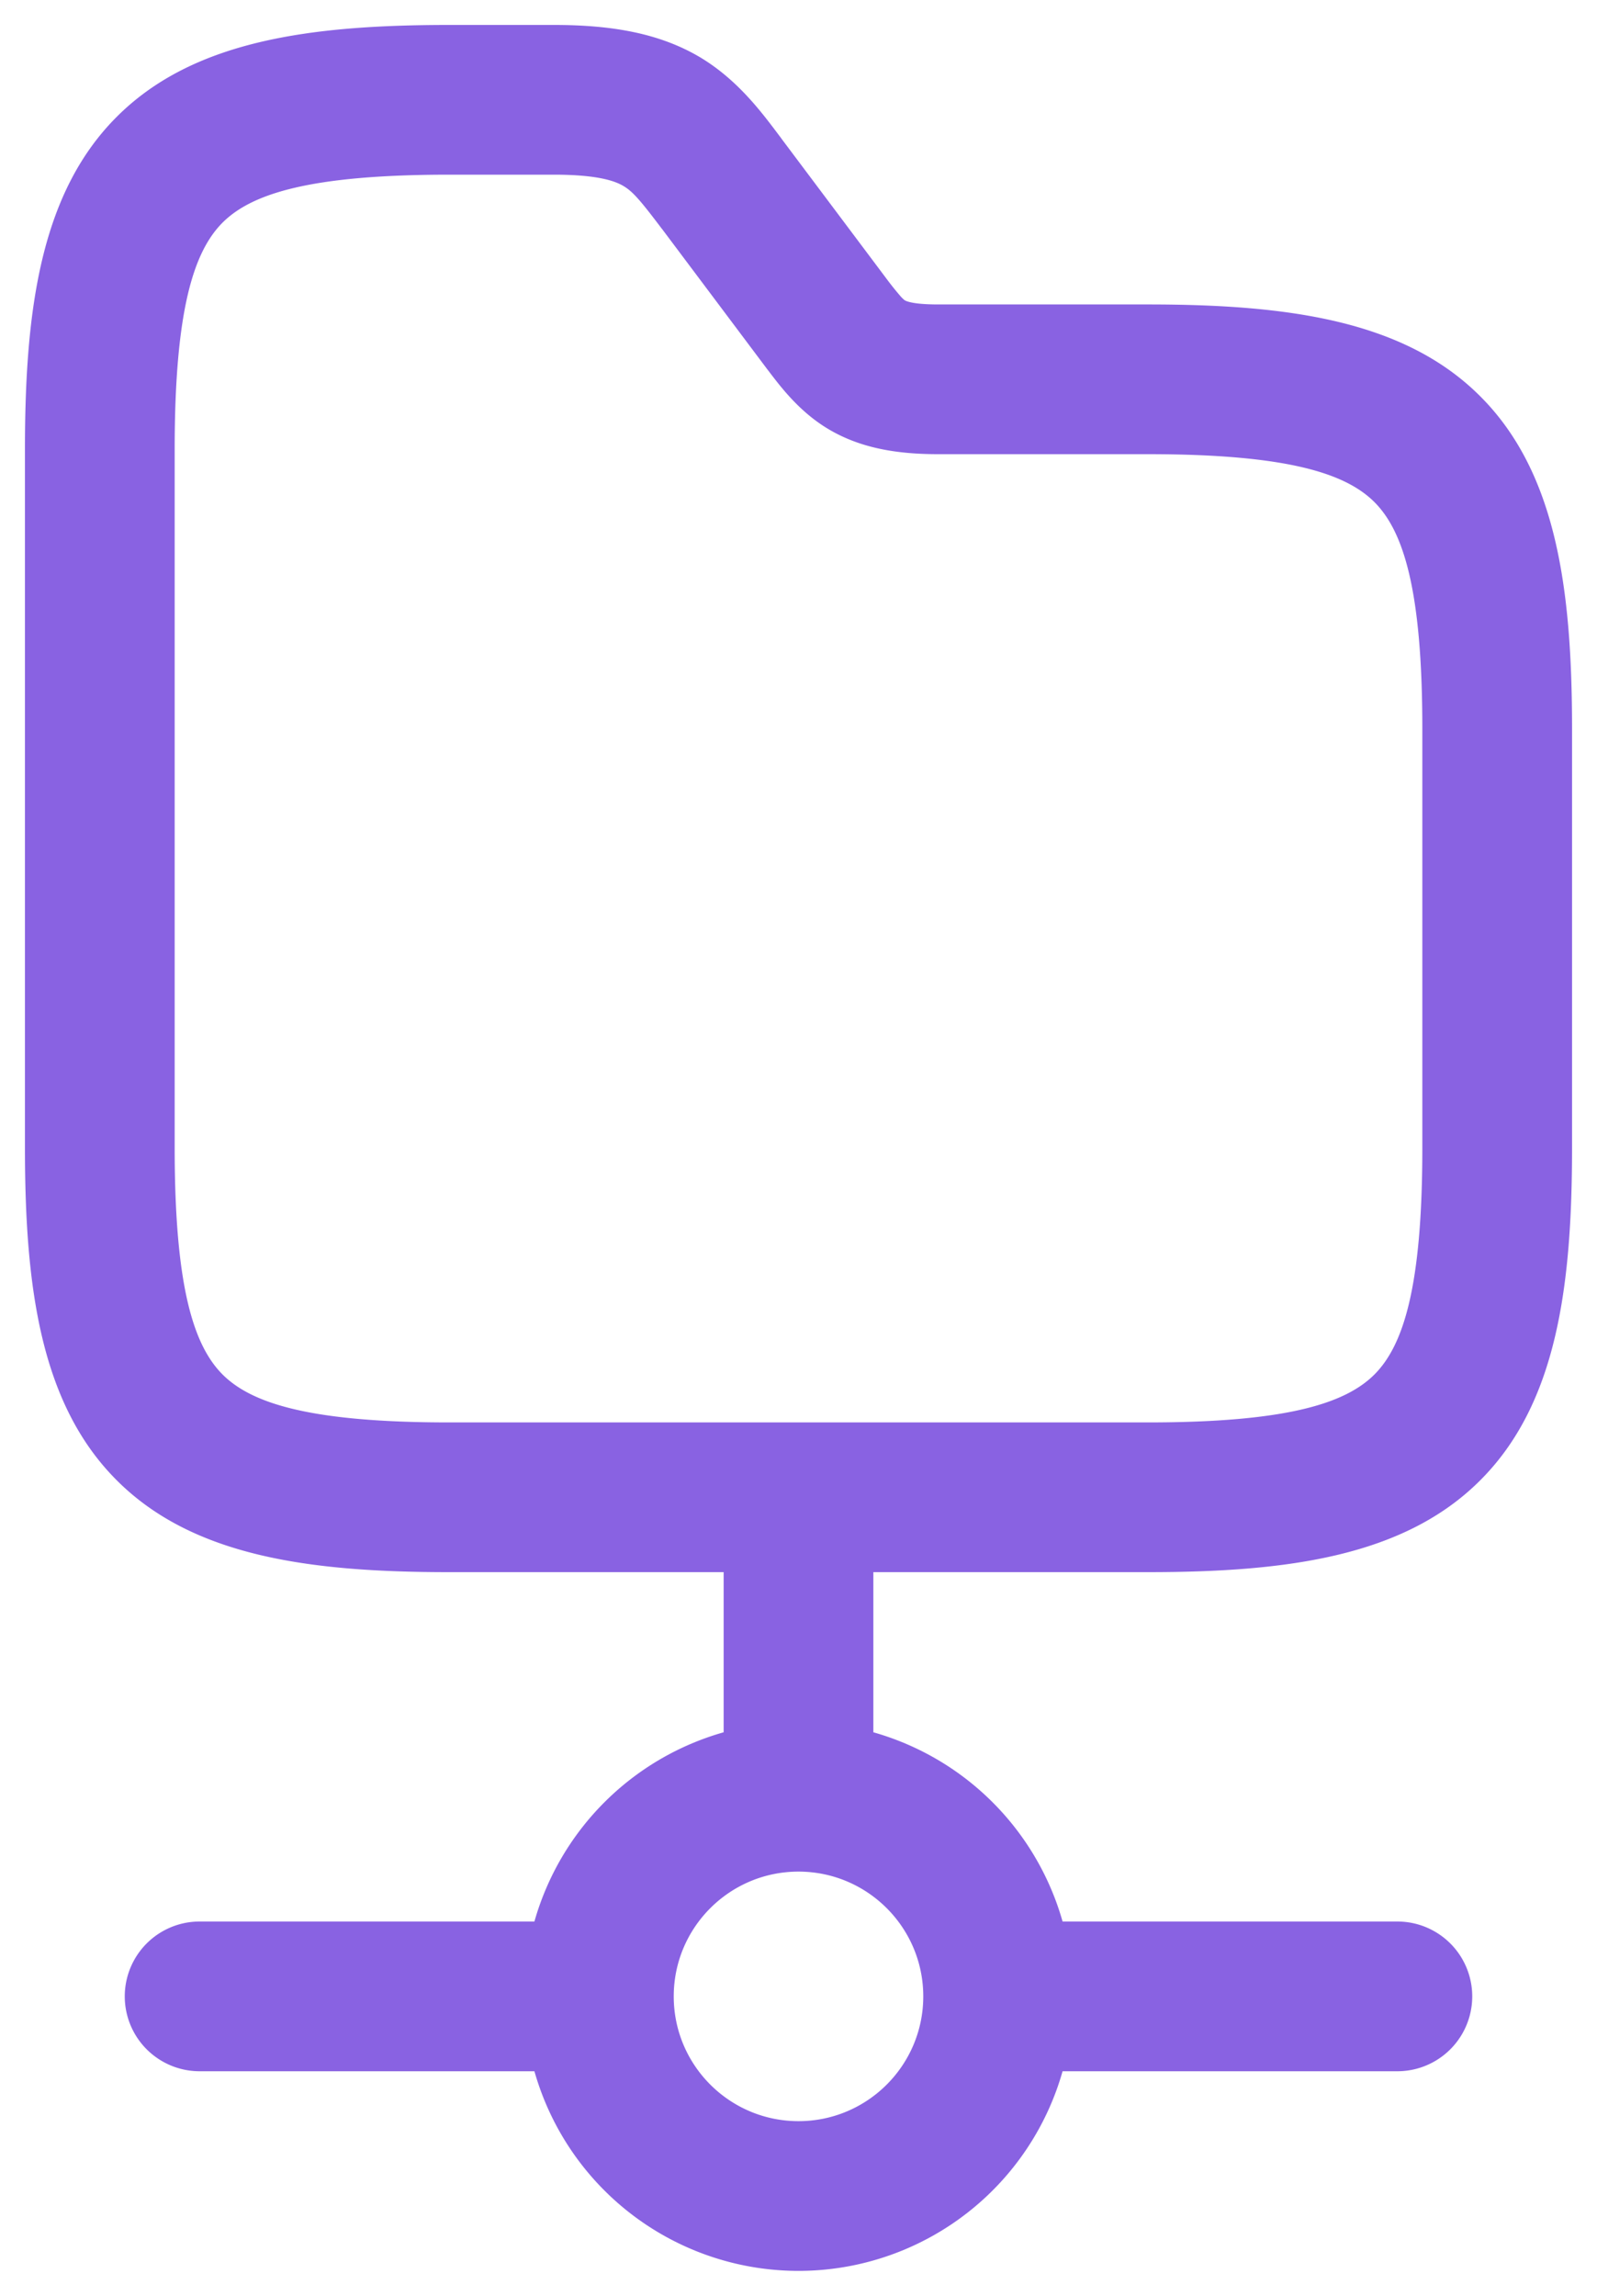 <svg width="16" height="23" fill="none" xmlns="http://www.w3.org/2000/svg"><path d="M8.75 15a.75.75 0 0 0-1.5 0h1.5ZM14 20.75a.75.75 0 0 0 0-1.5v1.5Zm-12-1.5a.75.75 0 0 0 0 1.5v-1.5ZM7.23 1.84l.6-.45-.001-.002-.599.452Zm1.05 1.4-.6.45.006.008.594-.458ZM7.25 15v3h1.5v-3h-1.5Zm2 5c0 .69-.56 1.25-1.25 1.25v1.5A2.75 2.75 0 0 0 10.75 20h-1.5ZM8 21.25c-.69 0-1.25-.56-1.25-1.25h-1.5A2.75 2.75 0 0 0 8 22.75v-1.5ZM6.75 20c0-.69.56-1.25 1.25-1.25v-1.5A2.75 2.75 0 0 0 5.25 20h1.5ZM8 18.75c.69 0 1.25.56 1.25 1.25h1.5A2.75 2.75 0 0 0 8 17.25v1.5Zm6 .5h-4v1.5h4v-1.5Zm-8 0H2v1.5h4v-1.5ZM14.25 7.3v4.2h1.5V7.3h-1.5Zm0 4.2c0 1.405-.194 1.983-.48 2.27-.287.286-.865.48-2.27.48v1.5c1.395 0 2.567-.156 3.33-.92.764-.763.92-1.935.92-3.33h-1.5Zm-2.75 2.75h-7v1.5h7v-1.5Zm-7 0c-1.405 0-1.983-.194-2.27-.48-.286-.287-.48-.865-.48-2.27H.25c0 1.395.156 2.567.92 3.33.763.764 1.935.92 3.33.92v-1.5ZM1.75 11.5v-7H.25v7h1.5Zm0-7c0-1.405.194-1.983.48-2.27.287-.286.865-.48 2.27-.48V.25c-1.395 0-2.567.156-3.33.92C.406 1.933.25 3.105.25 4.5h1.5ZM4.5 1.75h1.05V.25H4.5v1.5Zm1.05 0c.46 0 .623.07.697.114.092.055.165.138.384.428l1.198-.904c-.181-.24-.423-.577-.808-.81C6.617.336 6.14.25 5.55.25v1.5Zm1.08.54 1.05 1.4 1.2-.9-1.05-1.4-1.2.9Zm1.056 1.408c.112.145.302.412.604.595.324.196.692.257 1.11.257v-1.5c-.14 0-.225-.01-.274-.021-.045-.01-.058-.019-.058-.019-.002 0-.014-.008-.044-.04a3.132 3.132 0 0 1-.15-.188l-1.188.916ZM9.4 4.55h2.1v-1.5H9.4v1.5Zm2.1 0c1.405 0 1.983.194 2.27.48.286.287.48.865.48 2.27h1.5c0-1.395-.156-2.567-.92-3.33-.763-.764-1.935-.92-3.33-.92v1.5Z" fill="#8962E2"/></svg>